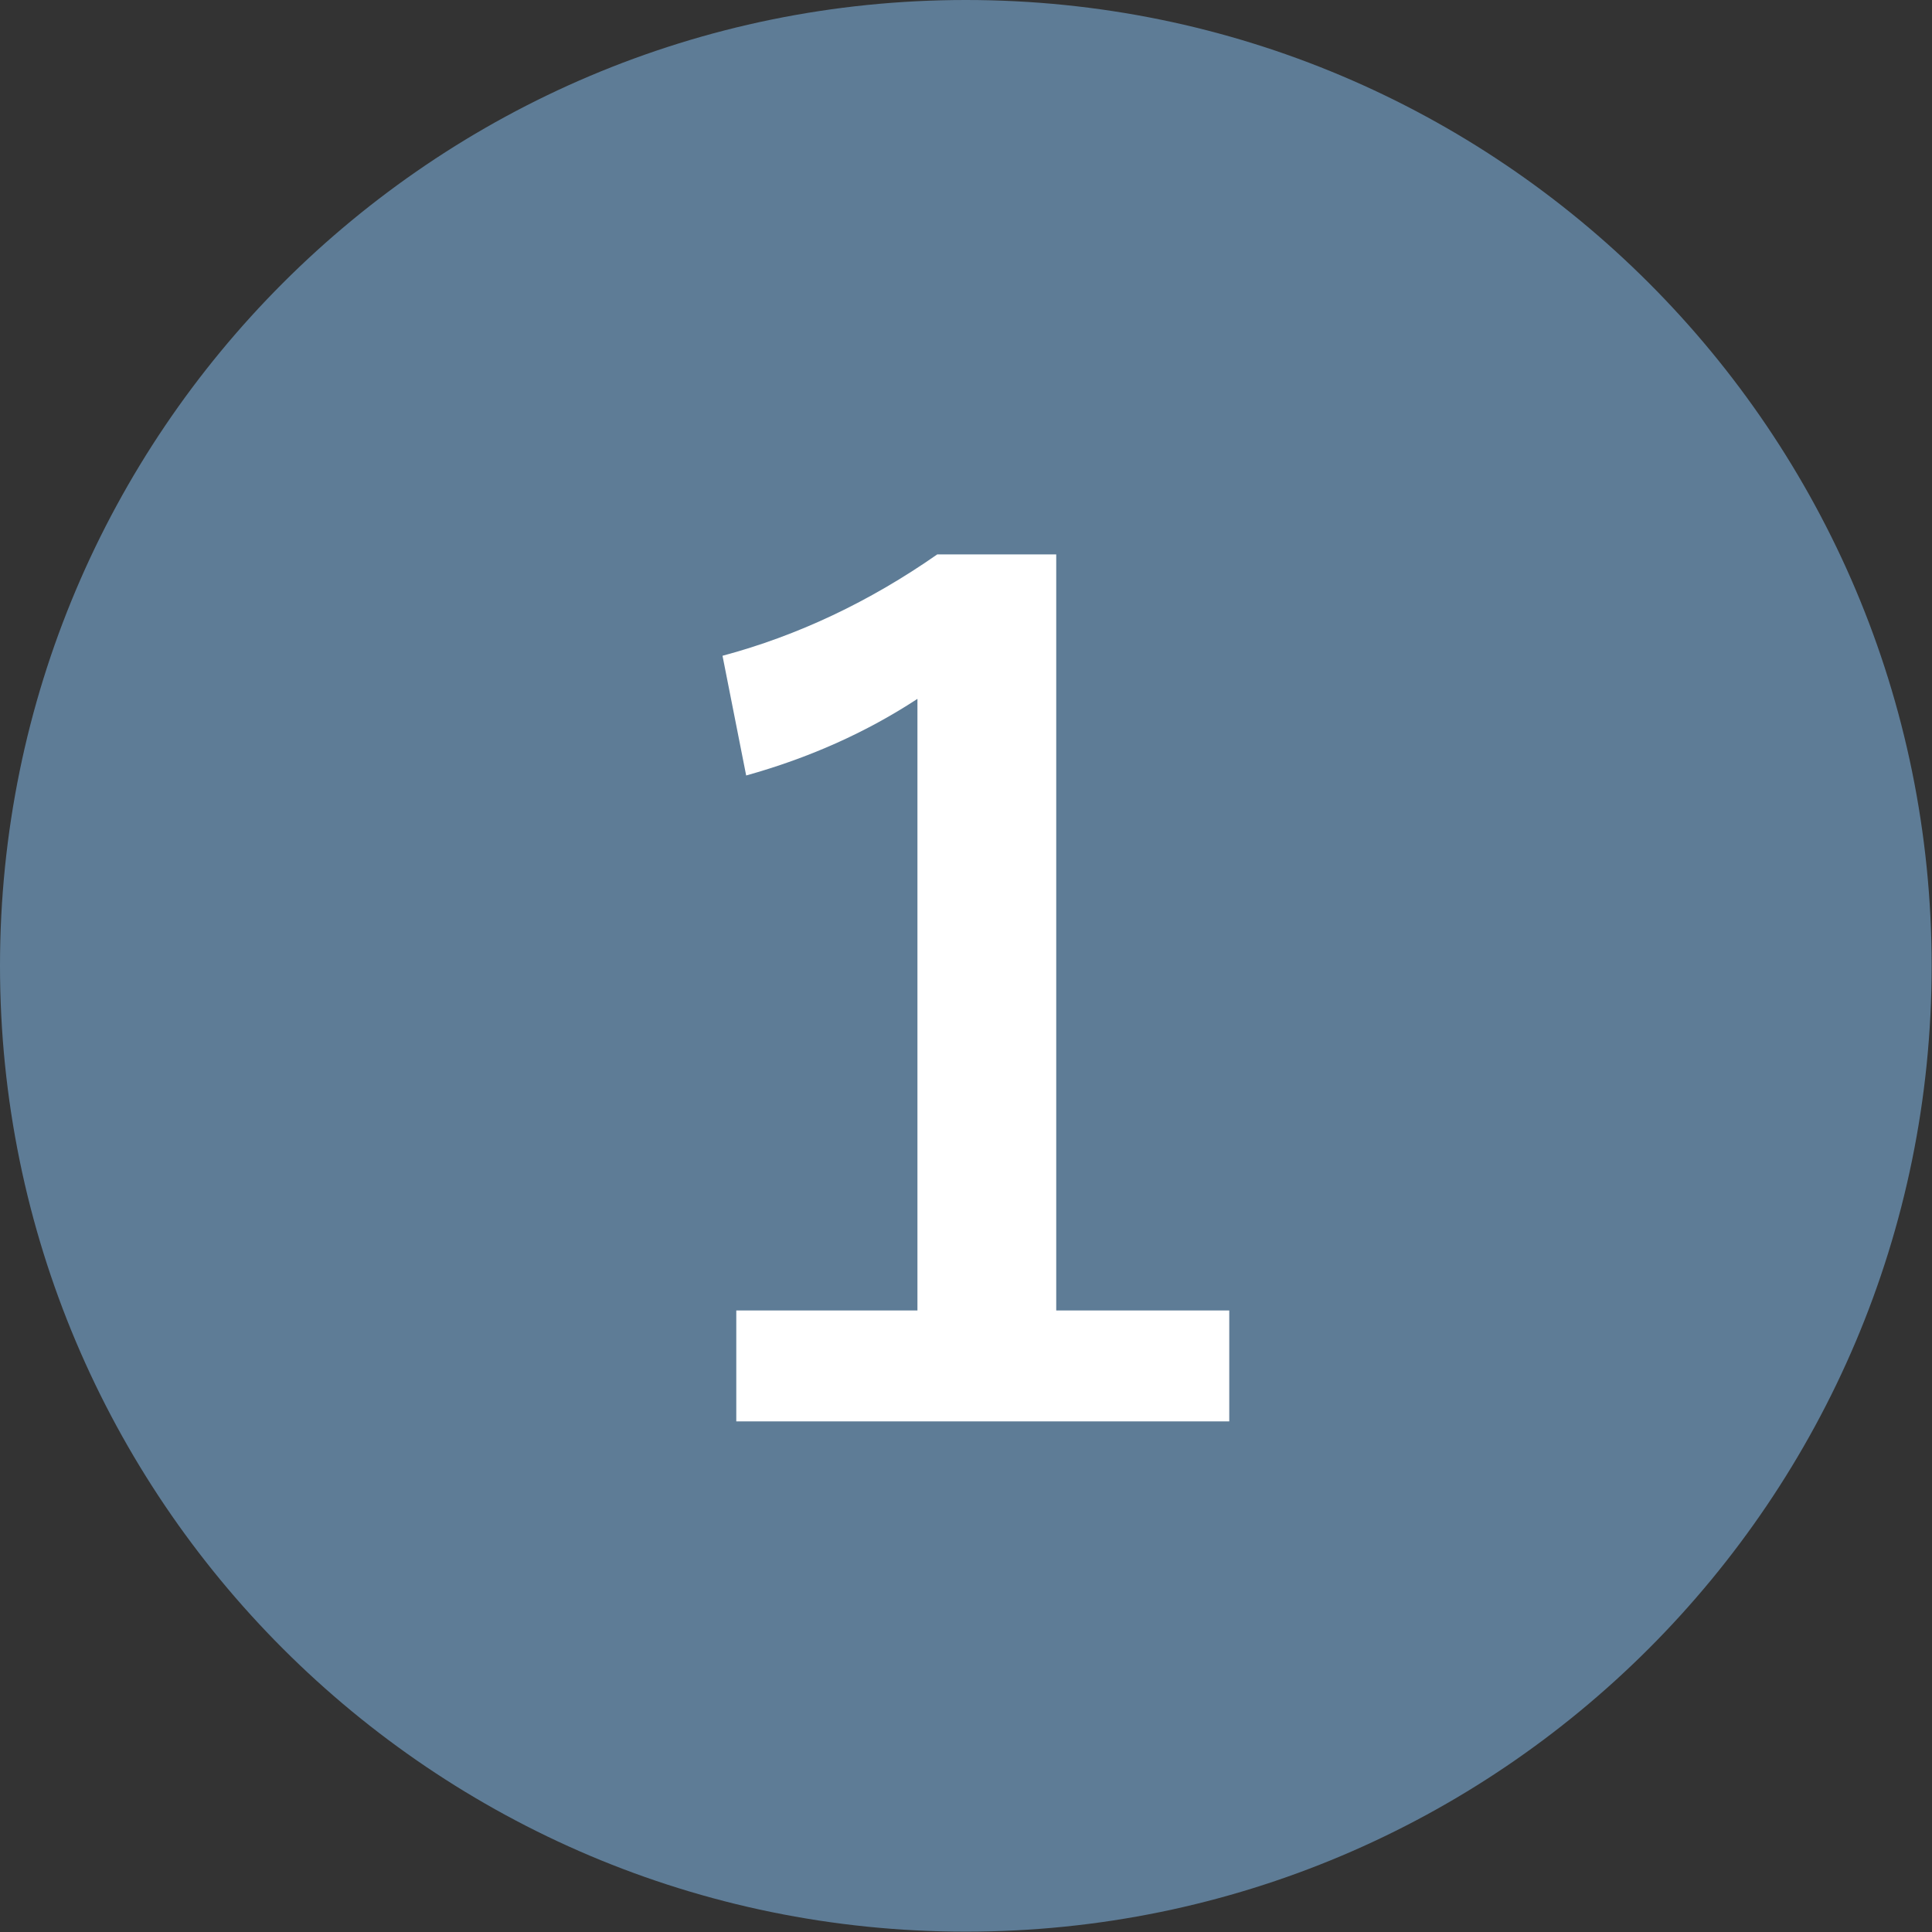 <?xml version="1.0" encoding="UTF-8"?>
<svg id="_レイヤー_1" data-name="レイヤー 1" xmlns="http://www.w3.org/2000/svg" viewBox="0 0 54.71 54.71">
  <rect x="0" y="0" width="54.71" height="54.71" fill="#333333" stroke="none"/>
  <defs>
    <style>
      .cls-1 {
        fill: #fff;
      }

      .cls-2 {
        fill: #5e7c96;
      }
    </style>
  </defs>
  <path class="cls-2" d="m27.35,0C12.25,0,0,12.25,0,27.35s12.25,27.35,27.35,27.35,27.35-12.25,27.35-27.35S42.46,0,27.35,0Z"/>
  <path class="cls-1" d="m29.91,15.71v21.4h4.9v3.14h-13.96v-3.14h5.13v-17.32c-1.45.95-3.06,1.67-4.85,2.17l-.67-3.39c2.13-.57,4.16-1.53,6.08-2.87h3.37Z"/>
</svg>